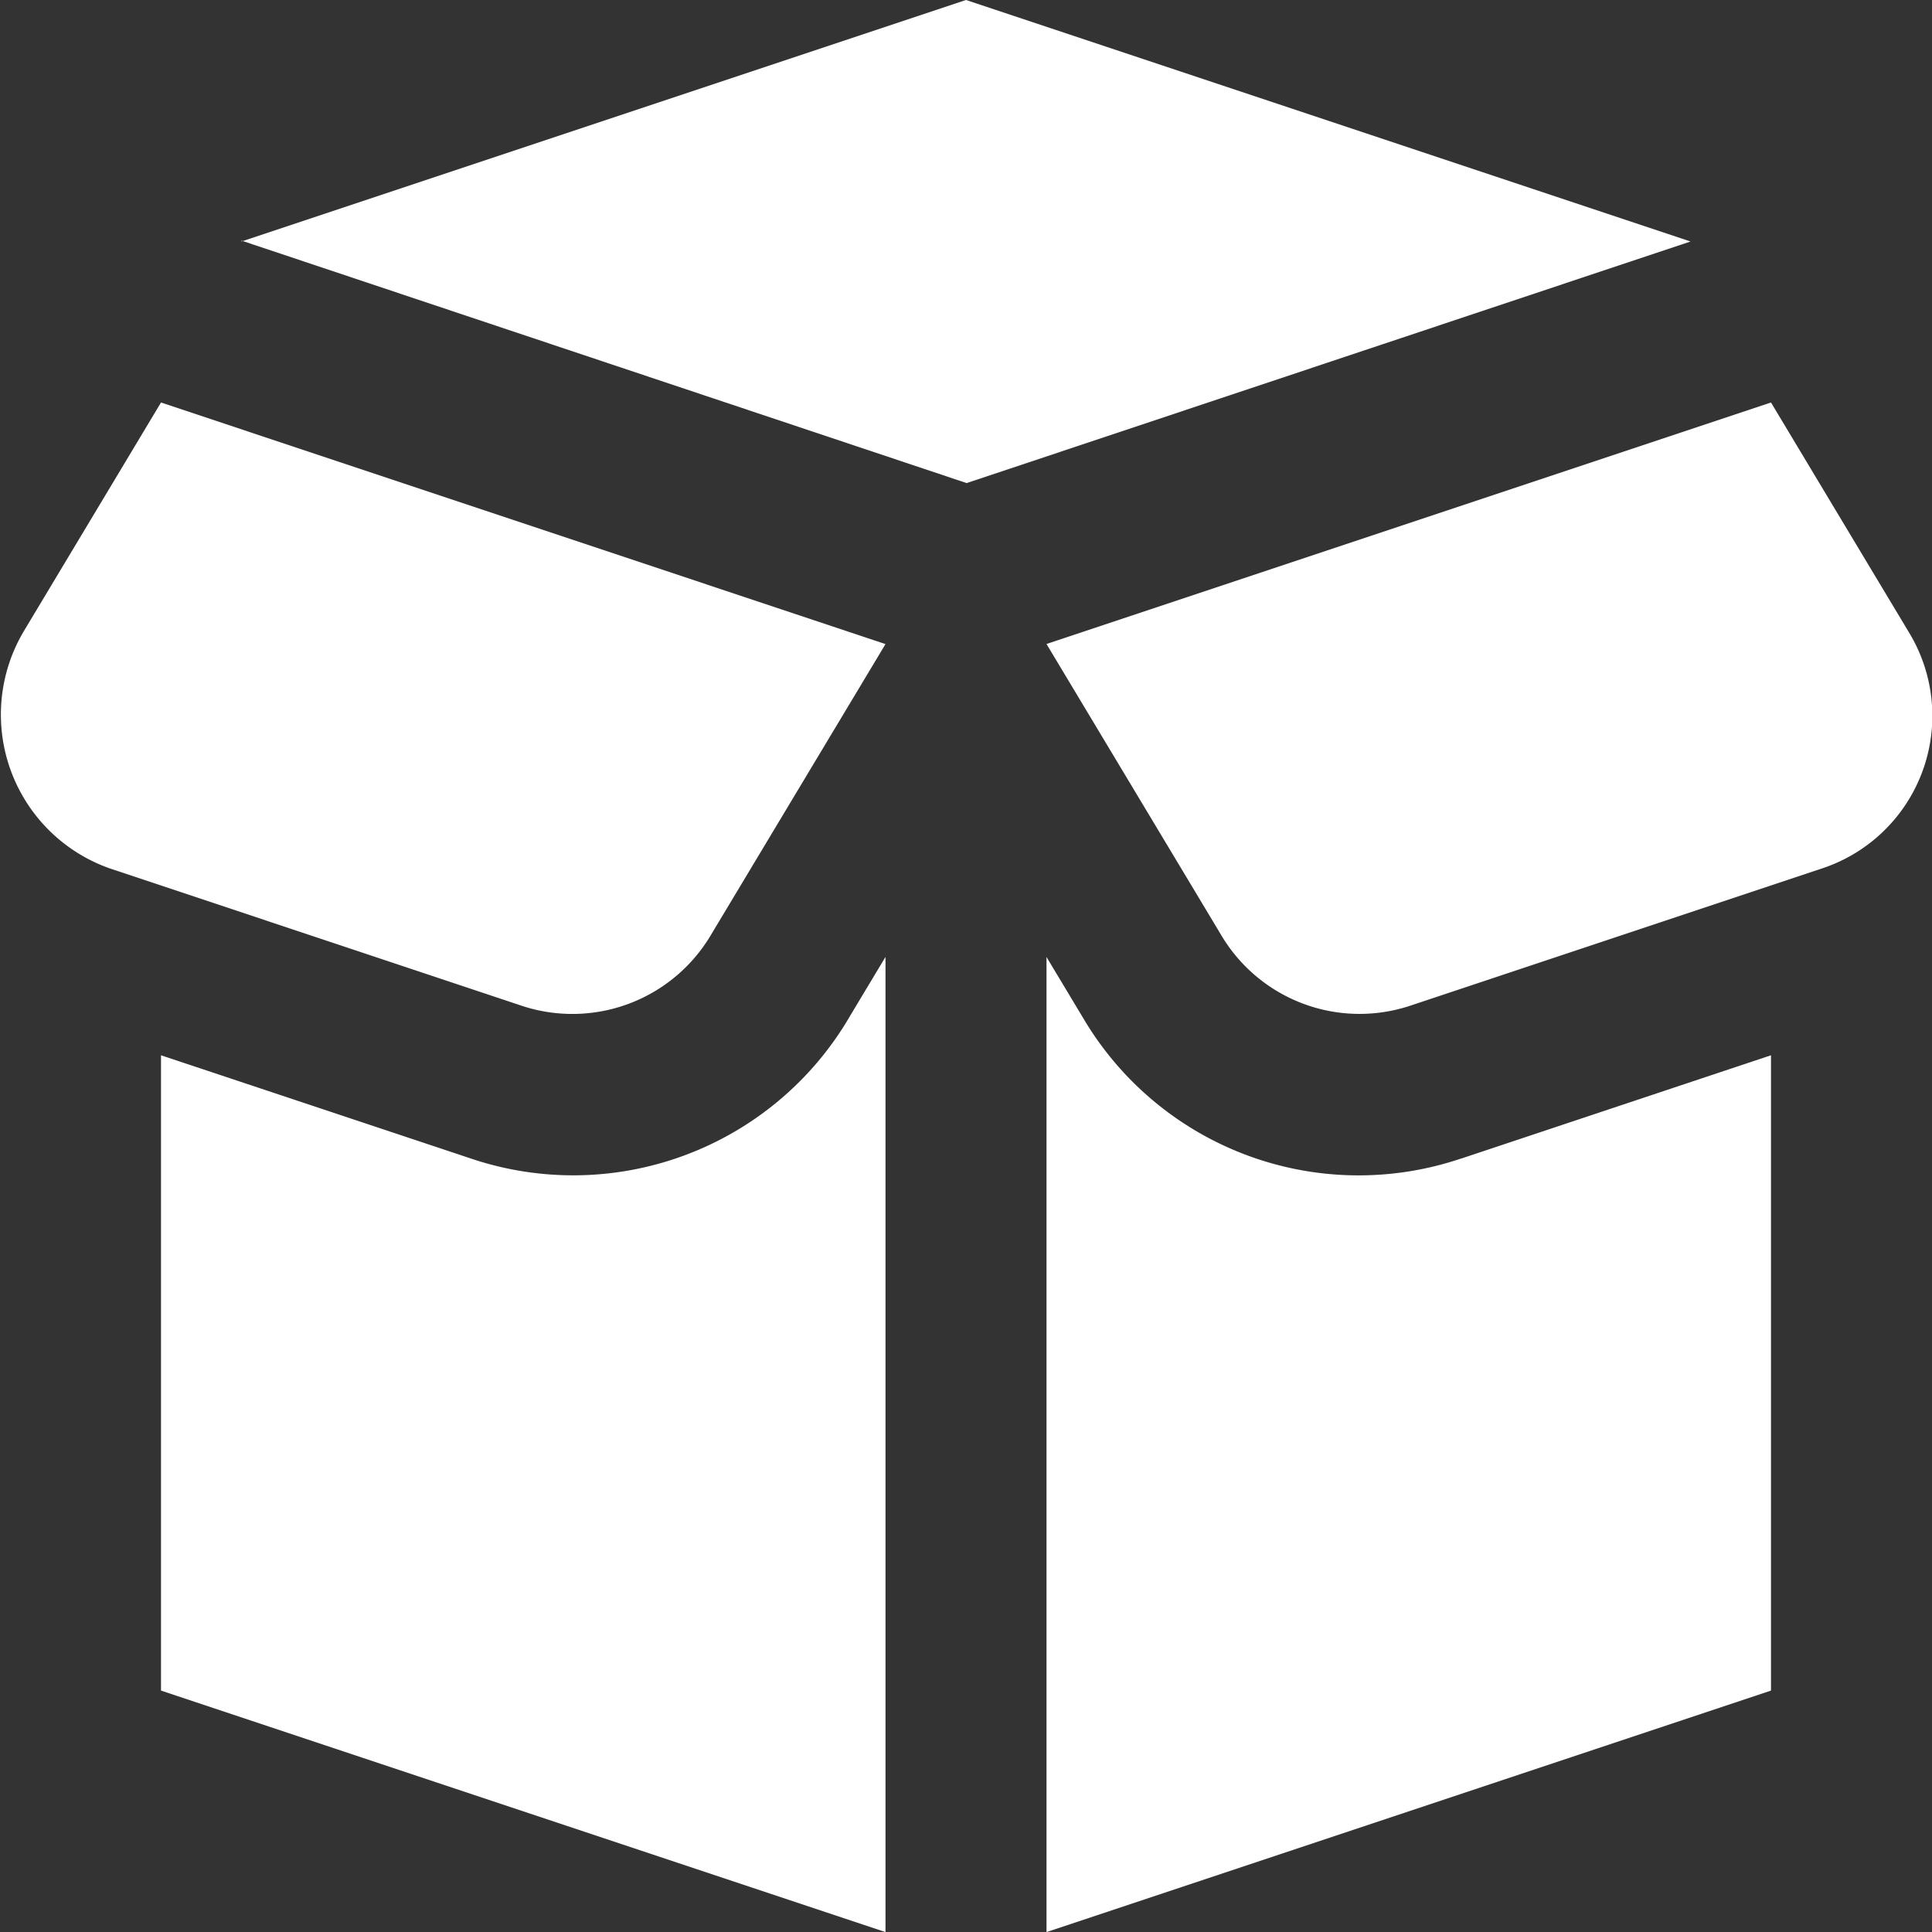 <svg xml:space="preserve" style="enable-background:new 0 0 512 512" viewBox="0 0 24 24" y="0" x="0" height="512" width="512" xmlns:xlink="http://www.w3.org/1999/xlink" version="1.1" xmlns="http://www.w3.org/2000/svg"><rect x="0" y="0" width="24" height="24" fill="#333333" stroke="none"/><g><path data-original="#000000" opacity="1" fill="#ffffff" d="m3 3 9-3 9 3-8.992 3.001L3 2.989V3ZM2 5 .3 7.834a2.026 2.026 0 0 0 1.097 2.965l5.081 1.694a2 2 0 0 0 2.347-.868L11 8.001 2 5Zm11 3 2.175 3.624a1.998 1.998 0 0 0 2.347.868l5.118-1.706a1.996 1.996 0 0 0 1.08-2.92L22 5l-9 3Zm-2.46 4.654a3.976 3.976 0 0 1-4.695 1.736L2 13.109v7.892l9 3V11.887l-.46.766Zm7.615 1.736a3.973 3.973 0 0 1-4.695-1.736l-.46-.766v12.113l9-3v-7.892l-3.845 1.282Z"></path></g></svg>